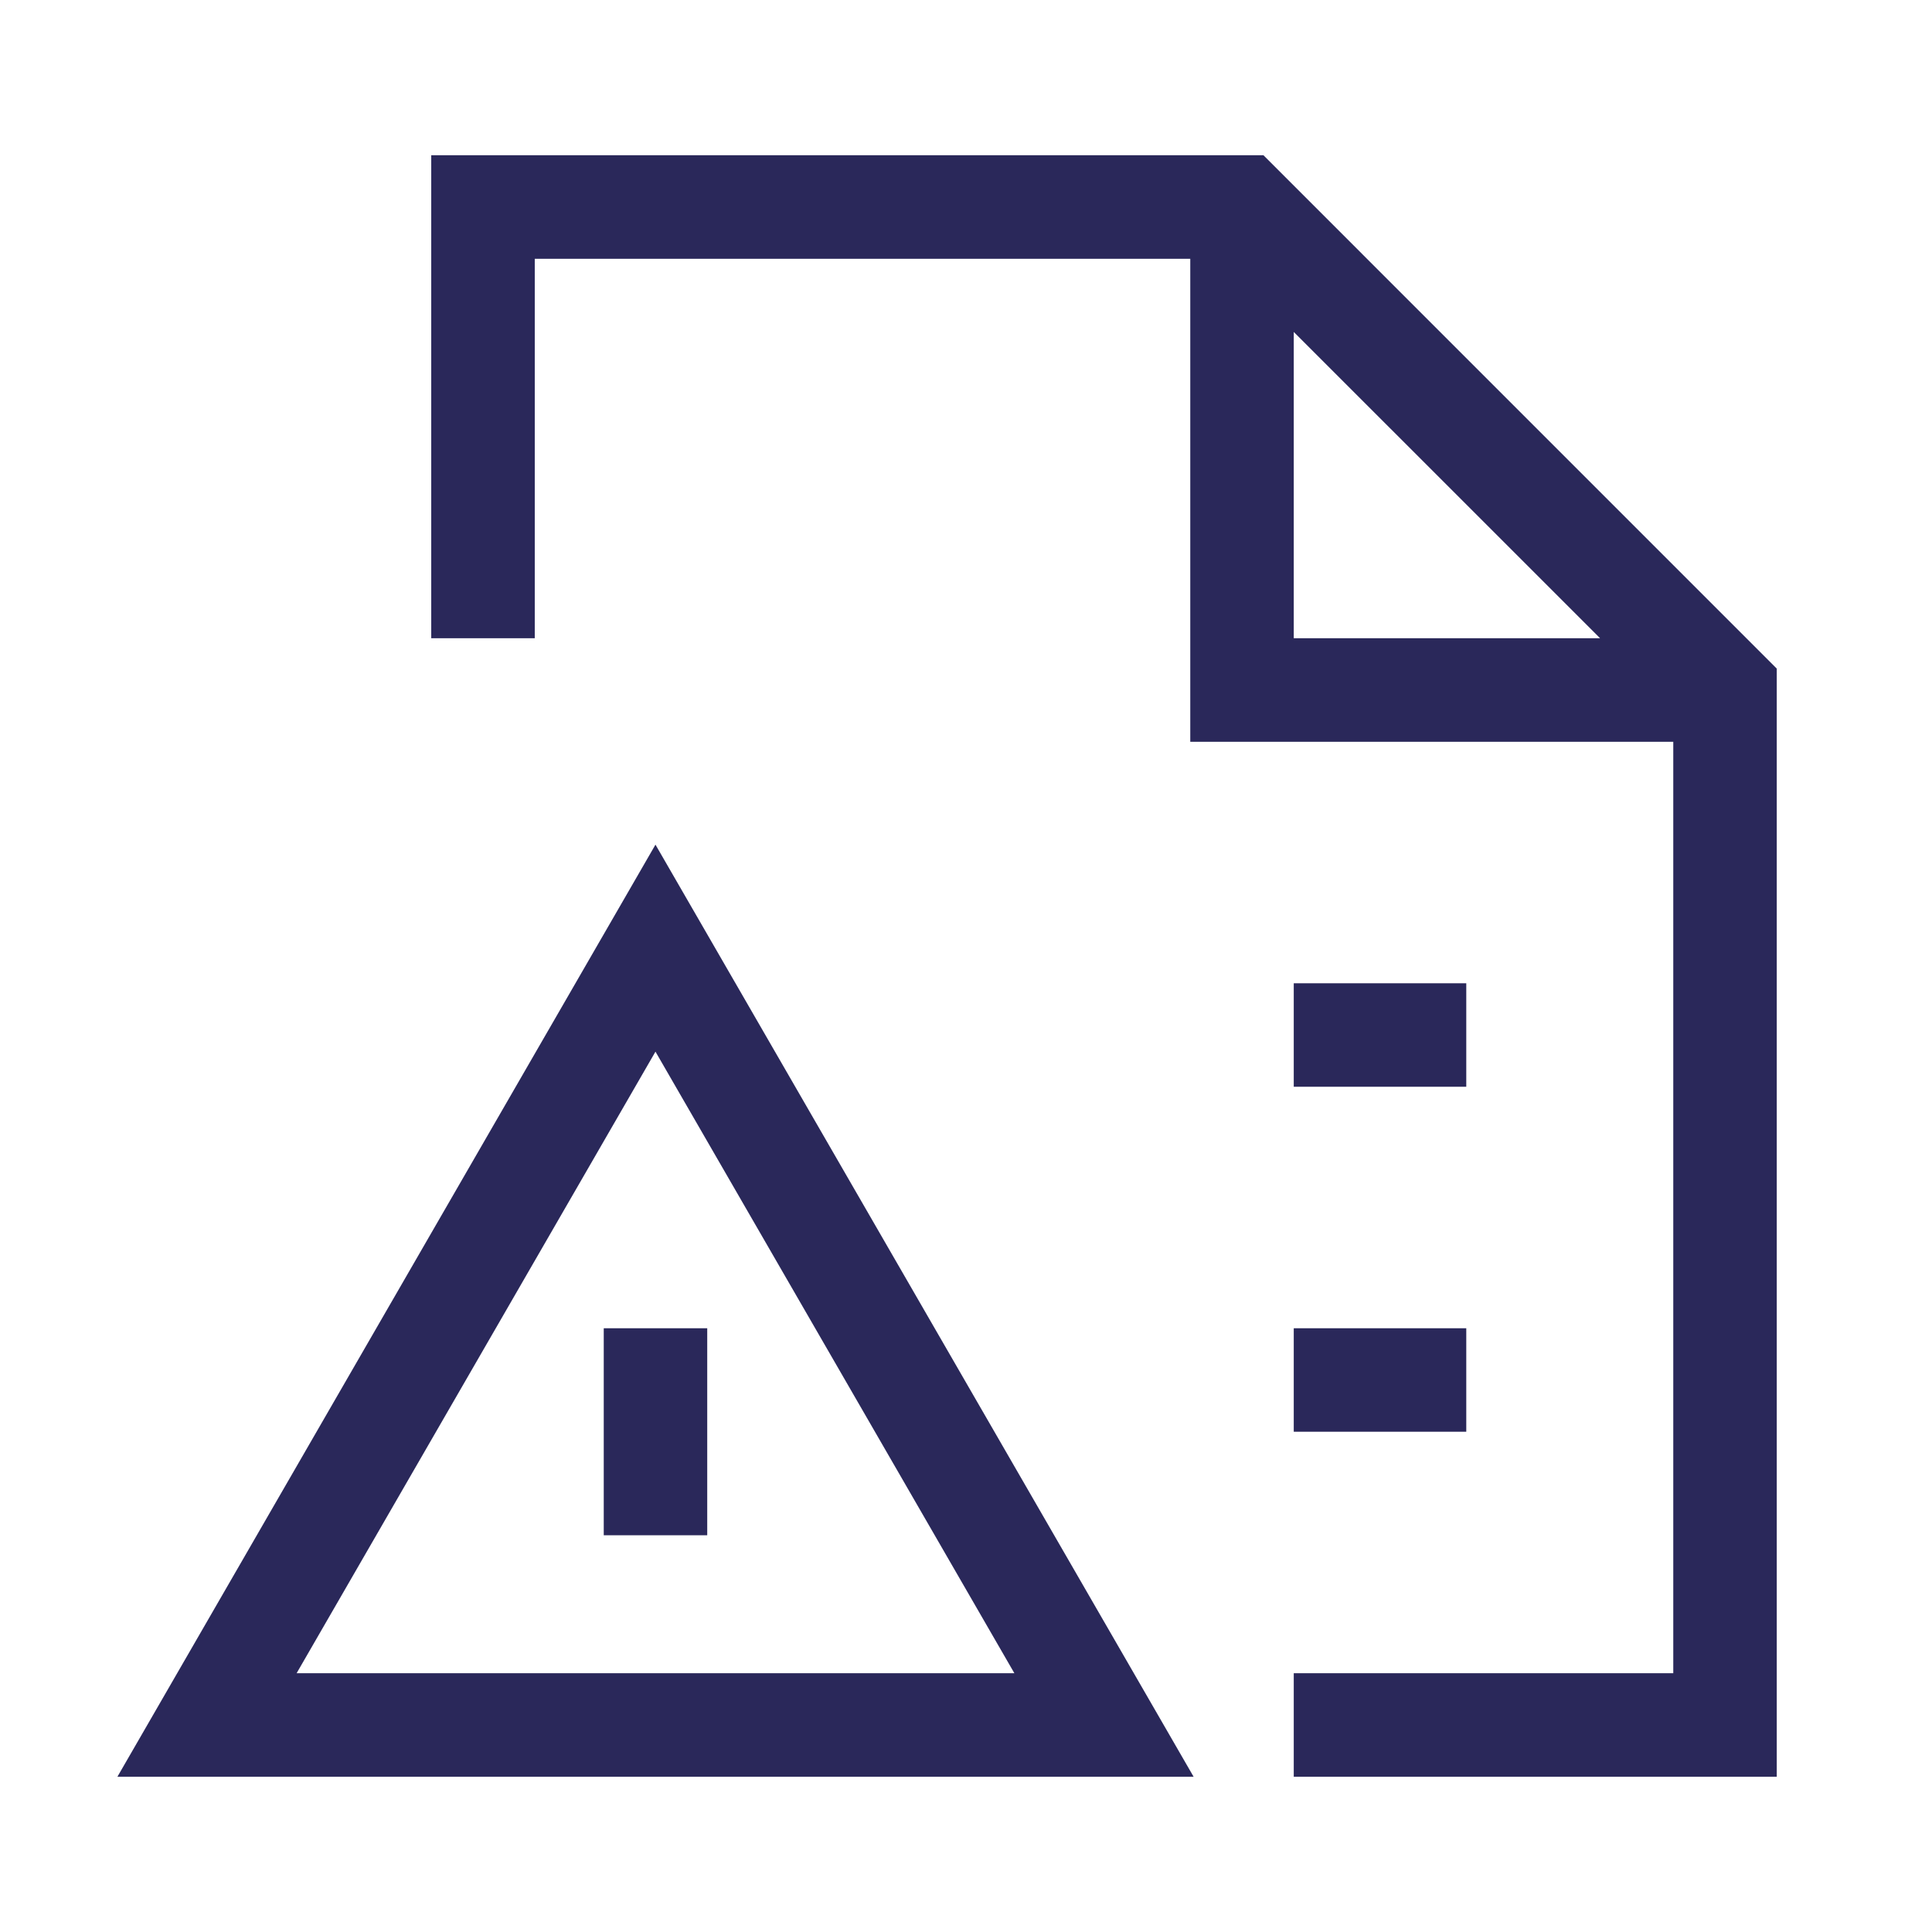 <?xml version="1.0" encoding="UTF-8"?>
<svg width="48px" height="48px" viewBox="0 0 48 48" version="1.1" xmlns="http://www.w3.org/2000/svg" xmlns:xlink="http://www.w3.org/1999/xlink">
    <title>Disciplinary Action</title>
    <g id="Page-1" stroke="none" stroke-width="1" fill="none" fill-rule="evenodd">
        <g id="Disciplinary-Action">
            <polygon id="Fill-1" points="0 48 48 48 48 0 0 0"></polygon>
            <path d="M32.143,8.247 L39.754,15.857 L32.143,15.857 L32.143,8.247 Z M31.39,3.857 L10.714,3.857 L10.714,15.857 L13.286,15.857 L13.286,6.429 L29.572,6.429 L29.572,18.429 L41.572,18.429 L41.572,41.571 L32.143,41.571 L32.143,44.143 L44.143,44.143 L44.143,16.611 L31.39,3.857 Z" id="Fill-3" fill="#2A285A"></path>
            <polygon id="Fill-4" fill="#2A285A" points="32.143 27 36.429 27 36.429 24.429 32.143 24.429"></polygon>
            <polygon id="Fill-5" fill="#2A285A" points="32.143 35.571 36.429 35.571 36.429 33 32.143 33"></polygon>
            <path d="M7.369,41.571 L16.285,26.128 L25.202,41.571 L7.369,41.571 Z M2.917,44.143 L29.655,44.143 L16.285,20.985 L2.917,44.143 Z" id="Fill-6" fill="#2A285A"></path>
            <polygon id="Fill-7" fill="#2A285A" points="15 38.143 17.571 38.143 17.571 33 15 33"></polygon>
        </g>
    </g>
</svg>